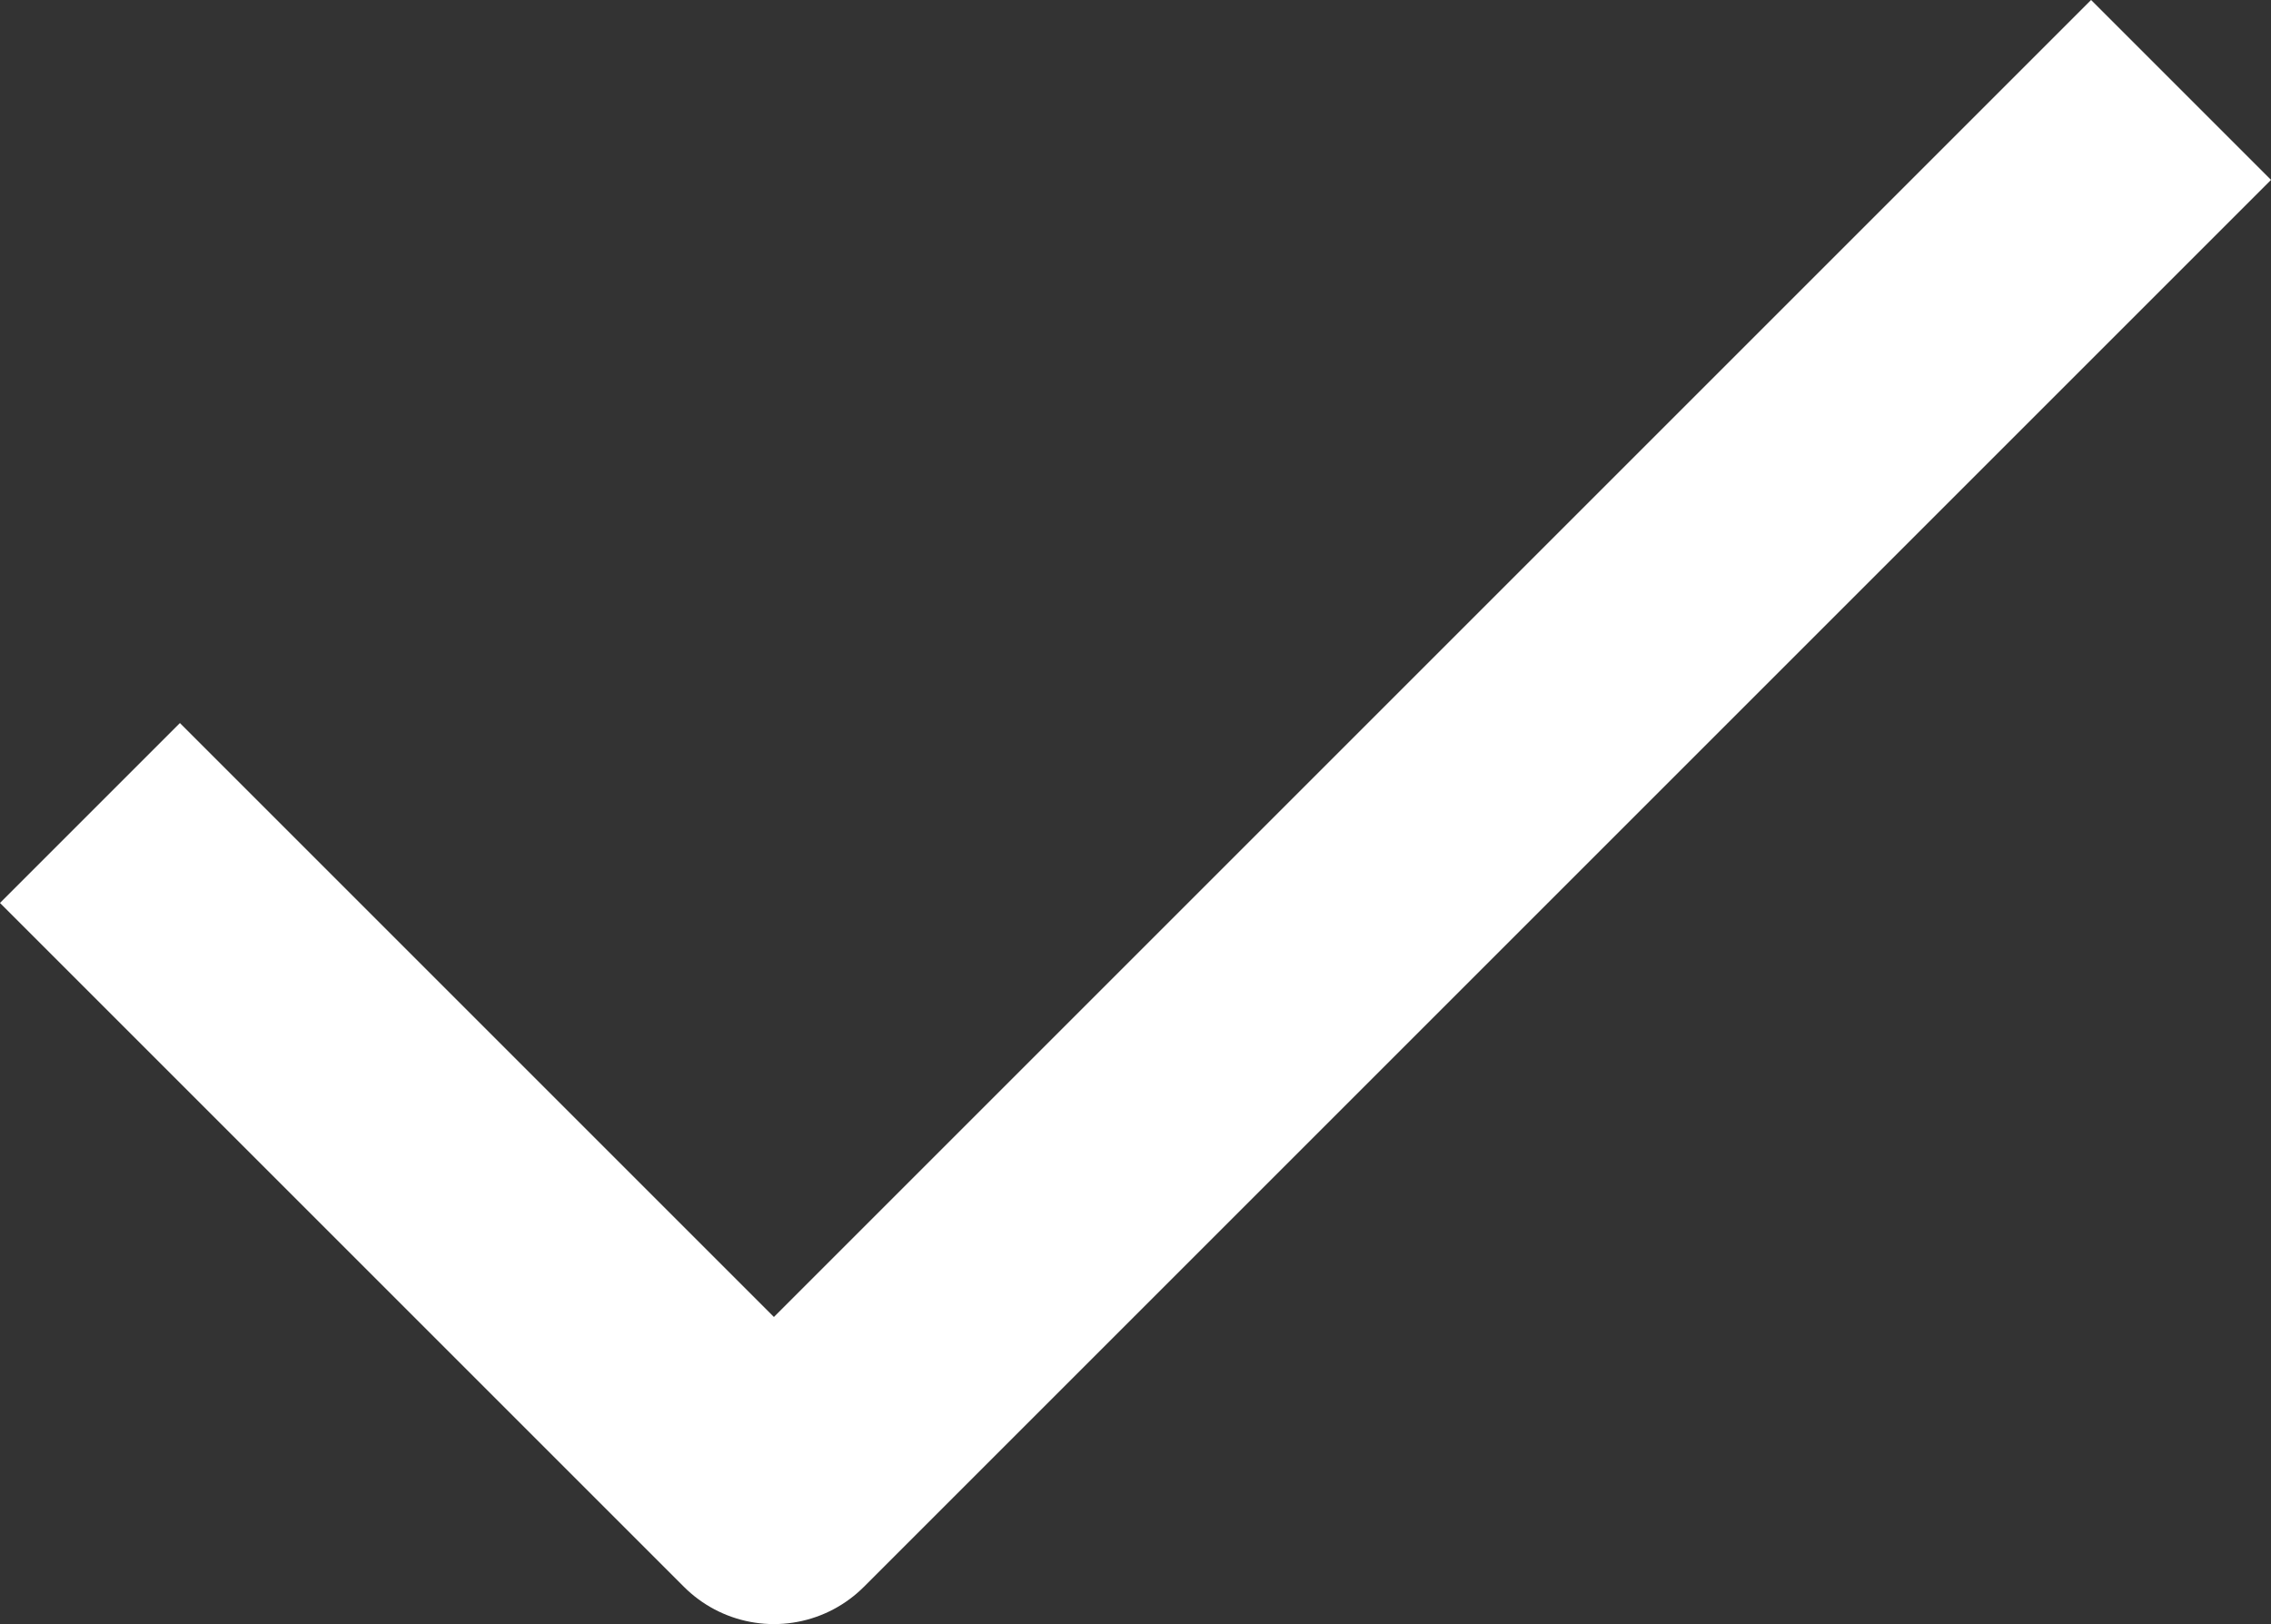<svg xmlns="http://www.w3.org/2000/svg" viewBox="0 0 17.85 12.767">
  <rect x="0" y="0" width="17.85" height="12.767" fill="#333333" stroke="none"/>
  <defs>
    <style>
      .cls-1 {
        fill: none;
        stroke: #fff;
        stroke-linejoin: round;
        stroke-width: 2px;
      }
    </style>
  </defs>
  <path id="Path_6217" data-name="Path 6217" class="cls-1" d="M7274.564-996.938l5.376,5.376,11.06-11.06" transform="translate(-7273.857 1003.329)"/>
</svg>
